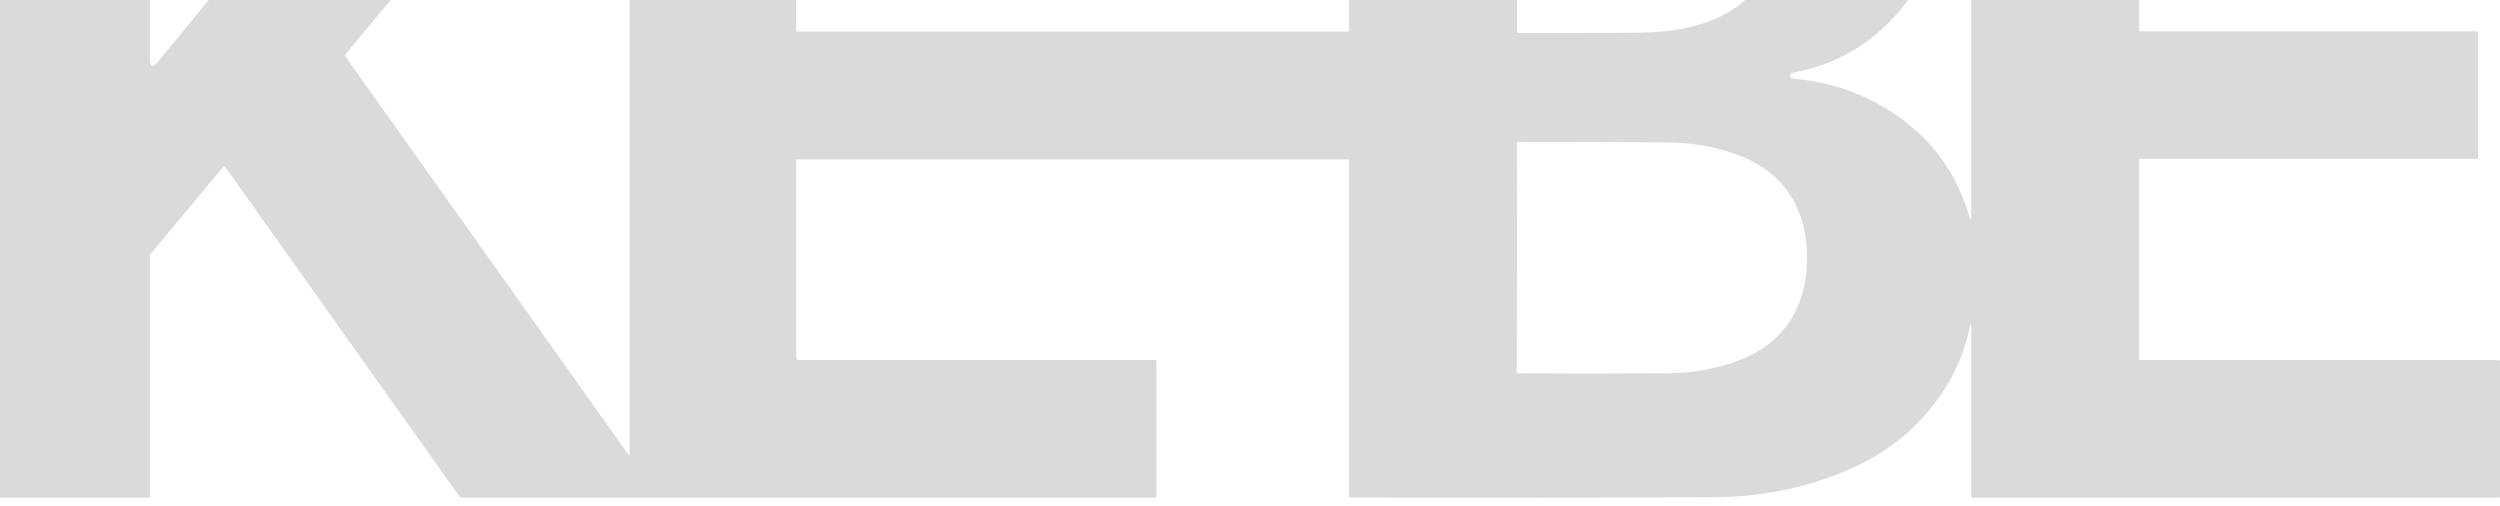 <svg width="84" height="17" viewBox="0 0 84 17" fill="none" xmlns="http://www.w3.org/2000/svg">
<path d="M66.178 11.015C65.942 12.157 65.389 13.192 64.519 14.121C63.855 14.832 63.02 15.4 62.013 15.824C60.629 16.409 59.124 16.704 57.499 16.71C53.688 16.725 49.636 16.727 45.343 16.717C45.336 16.717 45.329 16.71 45.329 16.703V5.377C45.329 5.366 45.32 5.357 45.309 5.357H26.793C26.765 5.357 26.752 5.371 26.752 5.399V12.024C26.752 12.074 26.777 12.099 26.826 12.099H38.824C38.841 12.099 38.855 12.112 38.855 12.128V16.662C38.855 16.701 38.835 16.721 38.795 16.721H15.515C15.484 16.721 15.458 16.708 15.439 16.682L7.567 5.608C7.553 5.589 7.528 5.585 7.51 5.598C7.508 5.6 7.505 5.602 7.502 5.605L5.051 8.543C5.042 8.554 5.036 8.569 5.036 8.583V16.683C5.036 16.708 5.023 16.721 4.999 16.721H-6.413C-6.429 16.721 -6.442 16.712 -6.449 16.699L-11.389 7.002C-11.405 6.973 -11.435 6.955 -11.467 6.955H-15.83C-15.865 6.955 -15.893 6.983 -15.893 7.019V16.659C-15.893 16.7 -15.914 16.721 -15.955 16.721H-26.779C-26.804 16.721 -26.819 16.709 -26.826 16.686L-28.838 10.285C-28.845 10.264 -28.864 10.248 -28.887 10.248H-38.198C-38.225 10.248 -38.242 10.261 -38.25 10.286L-40.257 16.697C-40.261 16.711 -40.275 16.721 -40.291 16.721H-45.971C-45.996 16.721 -46.005 16.709 -45.997 16.684L-36.749 -9.942C-36.74 -9.969 -36.714 -9.987 -36.685 -9.987H-30.211C-30.18 -9.987 -30.16 -9.972 -30.149 -9.943L-21.525 14.834C-21.491 14.933 -21.468 14.934 -21.456 14.837C-21.454 14.809 -21.457 14.771 -21.468 14.721C-21.48 14.673 -21.485 14.635 -21.485 14.607C-21.487 9.121 -21.488 0.936 -21.486 -9.948C-21.486 -9.968 -21.469 -9.985 -21.449 -9.985C-15.513 -9.991 -11.904 -9.997 -10.623 -10C-9.213 -10.003 -7.827 -9.802 -6.466 -9.398C-5.907 -9.232 -5.333 -8.981 -4.744 -8.646C-3.237 -7.79 -2.166 -6.578 -1.531 -5.01C-1.079 -3.894 -0.867 -2.639 -0.894 -1.242C-0.925 0.371 -1.338 1.821 -2.133 3.109C-2.985 4.49 -4.167 5.483 -5.678 6.089C-5.705 6.1 -5.718 6.13 -5.707 6.157C-5.707 6.158 -5.706 6.16 -5.705 6.162L-0.589 15.809C-0.563 15.858 -0.55 15.855 -0.55 15.799V-9.958C-0.55 -9.978 -0.54 -9.987 -0.52 -9.987H5.003C5.022 -9.987 5.036 -9.972 5.036 -9.954V1.966C5.036 2.258 5.129 2.291 5.314 2.066L15.215 -9.951C15.235 -9.975 15.261 -9.987 15.293 -9.987H38.803C38.831 -9.987 38.855 -9.964 38.855 -9.936V-5.432C38.855 -5.391 38.834 -5.372 38.793 -5.372H26.797C26.766 -5.372 26.751 -5.356 26.751 -5.325V1.012C26.751 1.04 26.773 1.062 26.802 1.062H45.29C45.316 1.062 45.329 1.05 45.329 1.023V-9.952C45.329 -9.98 45.343 -9.995 45.372 -9.995C50.776 -9.997 54.702 -9.997 57.152 -9.993C58.265 -9.991 59.34 -9.84 60.376 -9.538C60.666 -9.454 60.988 -9.336 61.342 -9.184C63.481 -8.262 64.831 -6.551 65.12 -4.238C65.194 -3.636 65.193 -3.066 65.115 -2.526C64.953 -1.408 64.499 -0.417 63.754 0.445C62.839 1.504 61.677 2.168 60.266 2.439C60.207 2.45 60.171 2.468 60.16 2.492C60.145 2.524 60.144 2.557 60.156 2.592C60.166 2.62 60.186 2.636 60.216 2.638C61.143 2.722 61.979 2.94 62.721 3.295C64.476 4.132 65.625 5.455 66.17 7.263C66.214 7.406 66.235 7.404 66.235 7.253V-9.968C66.235 -9.987 66.245 -9.997 66.264 -9.997H83.978C83.99 -9.997 84 -9.986 84 -9.974V-5.402C84 -5.387 83.987 -5.374 83.972 -5.374H71.914C71.889 -5.374 71.876 -5.361 71.876 -5.335V1.038C71.876 1.044 71.882 1.05 71.889 1.05H83.204C83.238 1.05 83.266 1.078 83.266 1.112V5.293C83.266 5.321 83.252 5.336 83.224 5.336H71.898C71.886 5.336 71.876 5.345 71.876 5.357V12.061C71.876 12.086 71.889 12.099 71.914 12.099H83.95C83.984 12.099 84 12.115 84 12.149V16.678C84 16.706 83.985 16.721 83.956 16.721H66.294C66.255 16.721 66.235 16.702 66.235 16.663V11.021C66.235 10.834 66.216 10.832 66.178 11.015ZM21.14 15.311C21.15 15.324 21.154 15.322 21.154 15.307V-9.554C21.154 -9.597 21.14 -9.602 21.113 -9.569L11.594 1.838C11.583 1.851 11.582 1.866 11.592 1.881L21.14 15.311ZM50.971 1.037C50.971 1.075 51.003 1.107 51.042 1.108C52.262 1.111 53.26 1.11 54.037 1.106C55.458 1.101 56.342 1.113 57.444 0.708C58.517 0.313 59.327 -0.479 59.558 -1.601C59.866 -3.094 59.415 -4.712 57.916 -5.37C57.241 -5.666 56.571 -5.816 55.907 -5.818C54.267 -5.825 52.627 -5.828 50.989 -5.825C50.979 -5.825 50.971 -5.818 50.971 -5.807V1.037ZM-15.893 -5.576V2.88C-15.893 2.892 -15.883 2.902 -15.871 2.902H-10.727C-8.465 2.902 -6.631 1.131 -6.631 -1.054V-1.642C-6.631 -3.827 -8.465 -5.598 -10.727 -5.598H-15.871C-15.883 -5.598 -15.893 -5.588 -15.893 -5.576ZM-33.544 -4.875C-33.553 -4.875 -33.563 -4.875 -33.571 -4.872C-33.597 -4.867 -33.613 -4.852 -33.621 -4.828L-37.013 6.002C-37.023 6.034 -37.011 6.049 -36.978 6.05C-36.299 6.056 -35.154 6.06 -33.544 6.06C-31.934 6.06 -30.789 6.056 -30.109 6.05C-30.075 6.05 -30.064 6.034 -30.074 6.002L-33.466 -4.828C-33.474 -4.852 -33.49 -4.867 -33.515 -4.872C-33.525 -4.874 -33.534 -4.875 -33.544 -4.875ZM50.972 8.659C50.972 9.945 50.968 11.23 50.963 12.515C50.963 12.535 50.973 12.544 50.992 12.544C52.692 12.555 54.373 12.554 56.037 12.542C56.853 12.536 57.631 12.399 58.371 12.131C59.944 11.562 60.718 10.295 60.72 8.667C60.721 7.038 59.948 5.771 58.376 5.199C57.636 4.93 56.859 4.792 56.043 4.785C54.379 4.771 52.698 4.767 50.998 4.775C50.979 4.775 50.969 4.784 50.969 4.804C50.972 6.089 50.973 7.374 50.972 8.659ZM66.203 7.453C66.203 7.459 66.203 7.463 66.204 7.467C66.21 7.491 66.213 7.49 66.214 7.464C66.215 7.439 66.212 7.431 66.205 7.442C66.203 7.446 66.202 7.449 66.203 7.453Z" fill="#4A4A4A" fill-opacity="0.2"/>
</svg>
